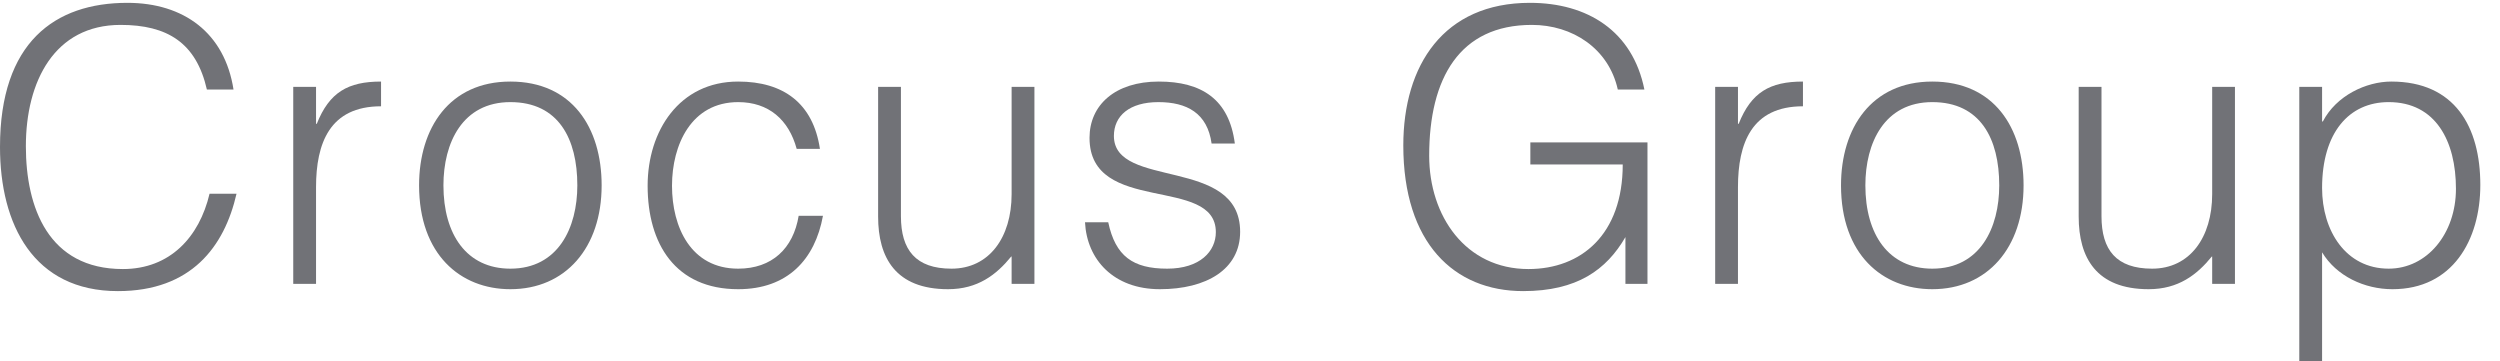 <?xml version="1.0" encoding="UTF-8" standalone="no"?> <!-- Created with Inkscape (http://www.inkscape.org/) --> <svg xmlns:inkscape="http://www.inkscape.org/namespaces/inkscape" xmlns:sodipodi="http://sodipodi.sourceforge.net/DTD/sodipodi-0.dtd" xmlns="http://www.w3.org/2000/svg" xmlns:svg="http://www.w3.org/2000/svg" width="145.814mm" height="21.083mm" viewBox="0 0 145.814 21.083" id="svg57" inkscape:version="1.1.2 (0a00cf5339, 2022-02-04, custom)" sodipodi:docname="crocus_group.svg"> <defs id="defs54"></defs> <g inkscape:label="Слой 1" inkscape:groupmode="layer" id="layer1" transform="translate(-31.972,-137.959)"> <g id="g10" transform="matrix(0.035,0,0,-0.035,31.972,159.041)"> <path d="m 344.773,453.109 c -17.765,77.942 -65.878,107.735 -143.871,107.735 -110.289,0 -157.789,-94.414 -157.789,-202.149 0,-102.047 37.355,-204.703 161.649,-204.703 78.496,0 127.379,53.235 144.437,125.461 h 44.957 C 373.938,191.367 318.75,117.227 196.453,117.227 55.758,117.227 0,228.152 0,357.438 c 0,174.257 91.207,240.179 212.27,240.179 93.882,0 162.234,-50.082 176.871,-144.508 h -44.368" style="fill:#717277;fill-opacity:1;fill-rule:nonzero;stroke:none" id="path12"></path> <path d="m 526.66,396.07 h 1.27 c 20.949,52.602 52.035,70.36 107.07,70.36 v -41.211 c -85.531,0 -108.34,-61.453 -108.34,-134.957 V 129.258 H 488.672 V 457.543 H 526.66 V 396.07" style="fill:#717277;fill-opacity:1;fill-rule:nonzero;stroke:none" id="path14"></path> <path d="m 738.953,293.43 c 0,-81.797 38.649,-138.801 111.539,-138.801 79.879,0 111.602,68.398 111.602,138.801 0,77.293 -31.133,138.742 -111.602,138.742 -79.789,0 -111.539,-67.77 -111.539,-138.742 z m 263.647,0 c 0,-103.95 -60.221,-173.02 -152.108,-173.02 -83.601,0 -152.113,58.289 -152.113,173.02 0,95.687 50.742,173 152.113,173 102.66,0 152.108,-76.696 152.108,-173" style="fill:#717277;fill-opacity:1;fill-rule:nonzero;stroke:none" id="path16"></path> <path d="m 1327.64,354.246 c -13.26,48.809 -46.84,77.926 -97.54,77.926 -77.97,0 -110.24,-70.938 -110.24,-139.391 0,-69.082 31.59,-138.152 110.24,-138.152 56.39,0 91.84,33.586 100.83,88.094 h 40.48 C 1358.13,169.836 1312.43,120.41 1230.1,120.41 c -104.52,0 -150.86,75.43 -150.86,172.371 0,91.262 52.64,173.649 150.86,173.649 75.48,0 124.86,-36.117 136.27,-112.184 h -38.73" style="fill:#717277;fill-opacity:1;fill-rule:nonzero;stroke:none" id="path18"></path> <path d="M 1501.35,457.543 V 242.09 c 0,-56.399 24.71,-87.461 84.26,-87.461 62.77,0 100.19,51.965 100.19,124.187 v 178.727 h 38.01 V 129.258 h -38.01 v 45.613 h -0.65 c -24.72,-30.406 -55.81,-54.461 -105.28,-54.461 -87.44,0 -116.53,52.598 -116.53,121.035 v 216.098 h 38.01" style="fill:#717277;fill-opacity:1;fill-rule:nonzero;stroke:none" id="path20"></path> <path d="m 2066.62,216.102 c 0,-62.793 -56.38,-95.692 -133.73,-95.692 -77.27,0 -121.66,49.426 -124.79,111.531 h 38.71 c 12,-56.414 41.05,-77.312 98.19,-77.312 55.08,0 81.13,29.141 81.13,60.82 0,95.078 -210.5,27.879 -210.5,157.188 0,54.5 42.44,93.793 115.41,93.793 70.99,0 117.26,-29.149 126.75,-103.325 h -38.72 c -6.99,50.711 -41.16,69.067 -88.7,69.067 -48.11,0 -74.12,-22.809 -74.12,-56.344 0,-89.375 210.37,-33.633 210.37,-159.726" style="fill:#717277;fill-opacity:1;fill-rule:nonzero;stroke:none" id="path22"></path> <path d="m 2695.99,453.109 c -15.23,68.418 -75.46,107.735 -143.25,107.735 -120.43,0 -171.08,-88.739 -171.08,-217.989 0,-100.765 60.82,-188.863 165.39,-188.863 88.1,0 157.15,57.641 157.15,174.27 h -153.95 v 36.754 h 195.18 V 129.258 h -36.74 v 77.969 c -31.7,-54.532 -80.52,-90 -170.47,-90 -115.39,0 -199.69,80.468 -199.69,242.722 0,133.723 67.21,237.668 211.04,237.668 95.74,0 171.17,-46.894 190.73,-144.508 h -44.31" style="fill:#717277;fill-opacity:1;fill-rule:nonzero;stroke:none" id="path24"></path> <path d="m 2896.23,396.07 h 1.22 c 20.97,52.602 51.99,70.36 107.09,70.36 v -41.211 c -85.51,0 -108.31,-61.453 -108.31,-134.957 V 129.258 h -37.99 v 328.285 h 37.99 V 396.07" style="fill:#717277;fill-opacity:1;fill-rule:nonzero;stroke:none" id="path26"></path> <path d="m 3108.53,293.43 c 0,-81.797 38.69,-138.801 111.53,-138.801 79.88,0 111.56,68.398 111.56,138.801 0,77.293 -31.09,138.742 -111.56,138.742 -79.84,0 -111.53,-67.77 -111.53,-138.742 z m 263.64,0 c 0,-103.95 -60.23,-173.02 -152.11,-173.02 -83.6,0 -152.11,58.289 -152.11,173.02 0,95.687 50.74,173 152.11,173 102.65,0 152.11,-76.696 152.11,-173" style="fill:#717277;fill-opacity:1;fill-rule:nonzero;stroke:none" id="path28"></path> <path d="M 3502.02,457.543 V 242.09 c 0,-56.399 24.72,-87.461 84.33,-87.461 62.79,0 100.12,51.965 100.12,124.187 v 178.727 h 37.96 V 129.258 h -37.96 v 45.613 h -0.59 c -24.69,-30.406 -55.75,-54.461 -105.25,-54.461 -87.42,0 -116.62,52.598 -116.62,121.035 v 216.098 h 38.01" style="fill:#717277;fill-opacity:1;fill-rule:nonzero;stroke:none" id="path30"></path> <path d="m 3869.63,288.969 c 0,-70.981 39.31,-134.34 110.97,-134.34 63.99,0 112.1,58.32 112.1,133.066 0,79.246 -33.59,144.477 -112.1,144.477 -65.95,0 -110.97,-50.66 -110.97,-143.203 z M 3869.63,0 h -37.99 v 457.543 h 37.99 v -57.66 h 1.27 c 22.2,43.094 72.25,66.547 114.01,66.547 105.93,0 148.41,-75.434 148.41,-172.367 0,-91.895 -46.39,-173.653 -146.42,-173.653 -46.28,0 -93.22,21.555 -117.27,61.477 L 3869.63,0" style="fill:#717277;fill-opacity:1;fill-rule:nonzero;stroke:none" id="path32"></path> </g> </g> </svg> 